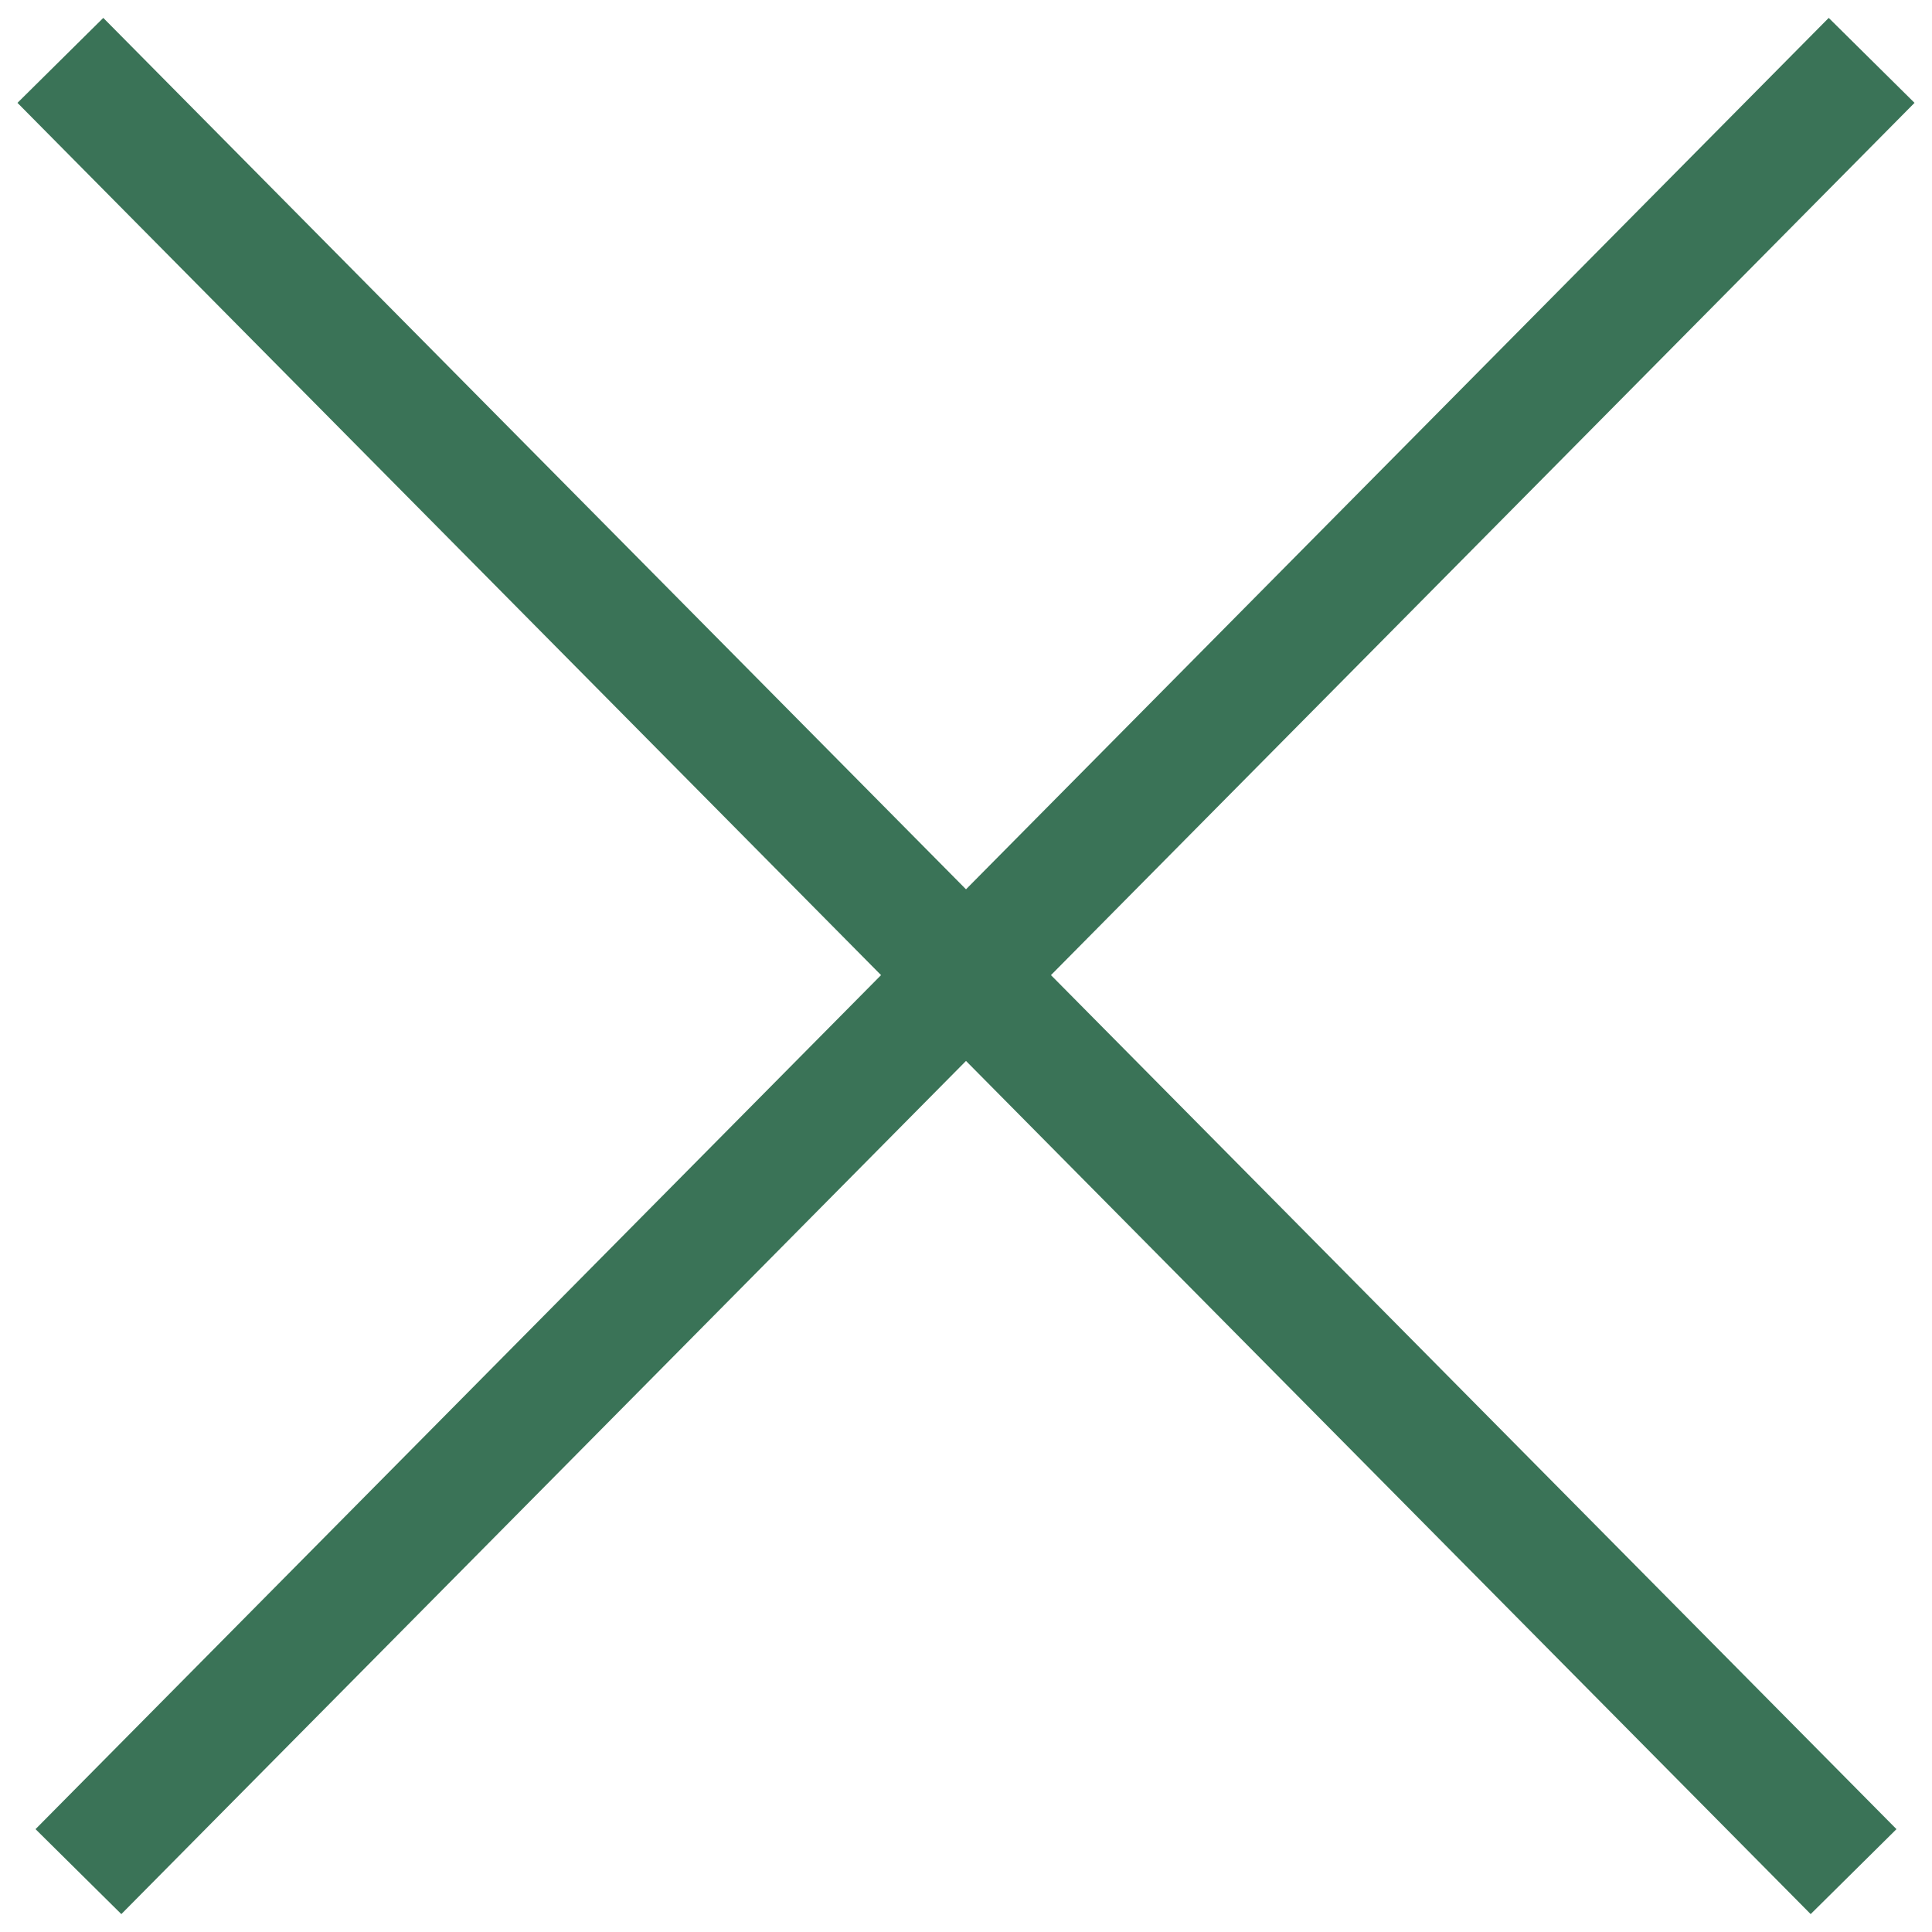 <?xml version="1.0" encoding="UTF-8"?> <svg xmlns="http://www.w3.org/2000/svg" width="32" height="32" viewBox="0 0 32 32" fill="none"><path d="M1 1L30.701 31" stroke="#3A7357" stroke-width="2"></path><path d="M31 1L1.299 31" stroke="#3A7357" stroke-width="2"></path></svg> 